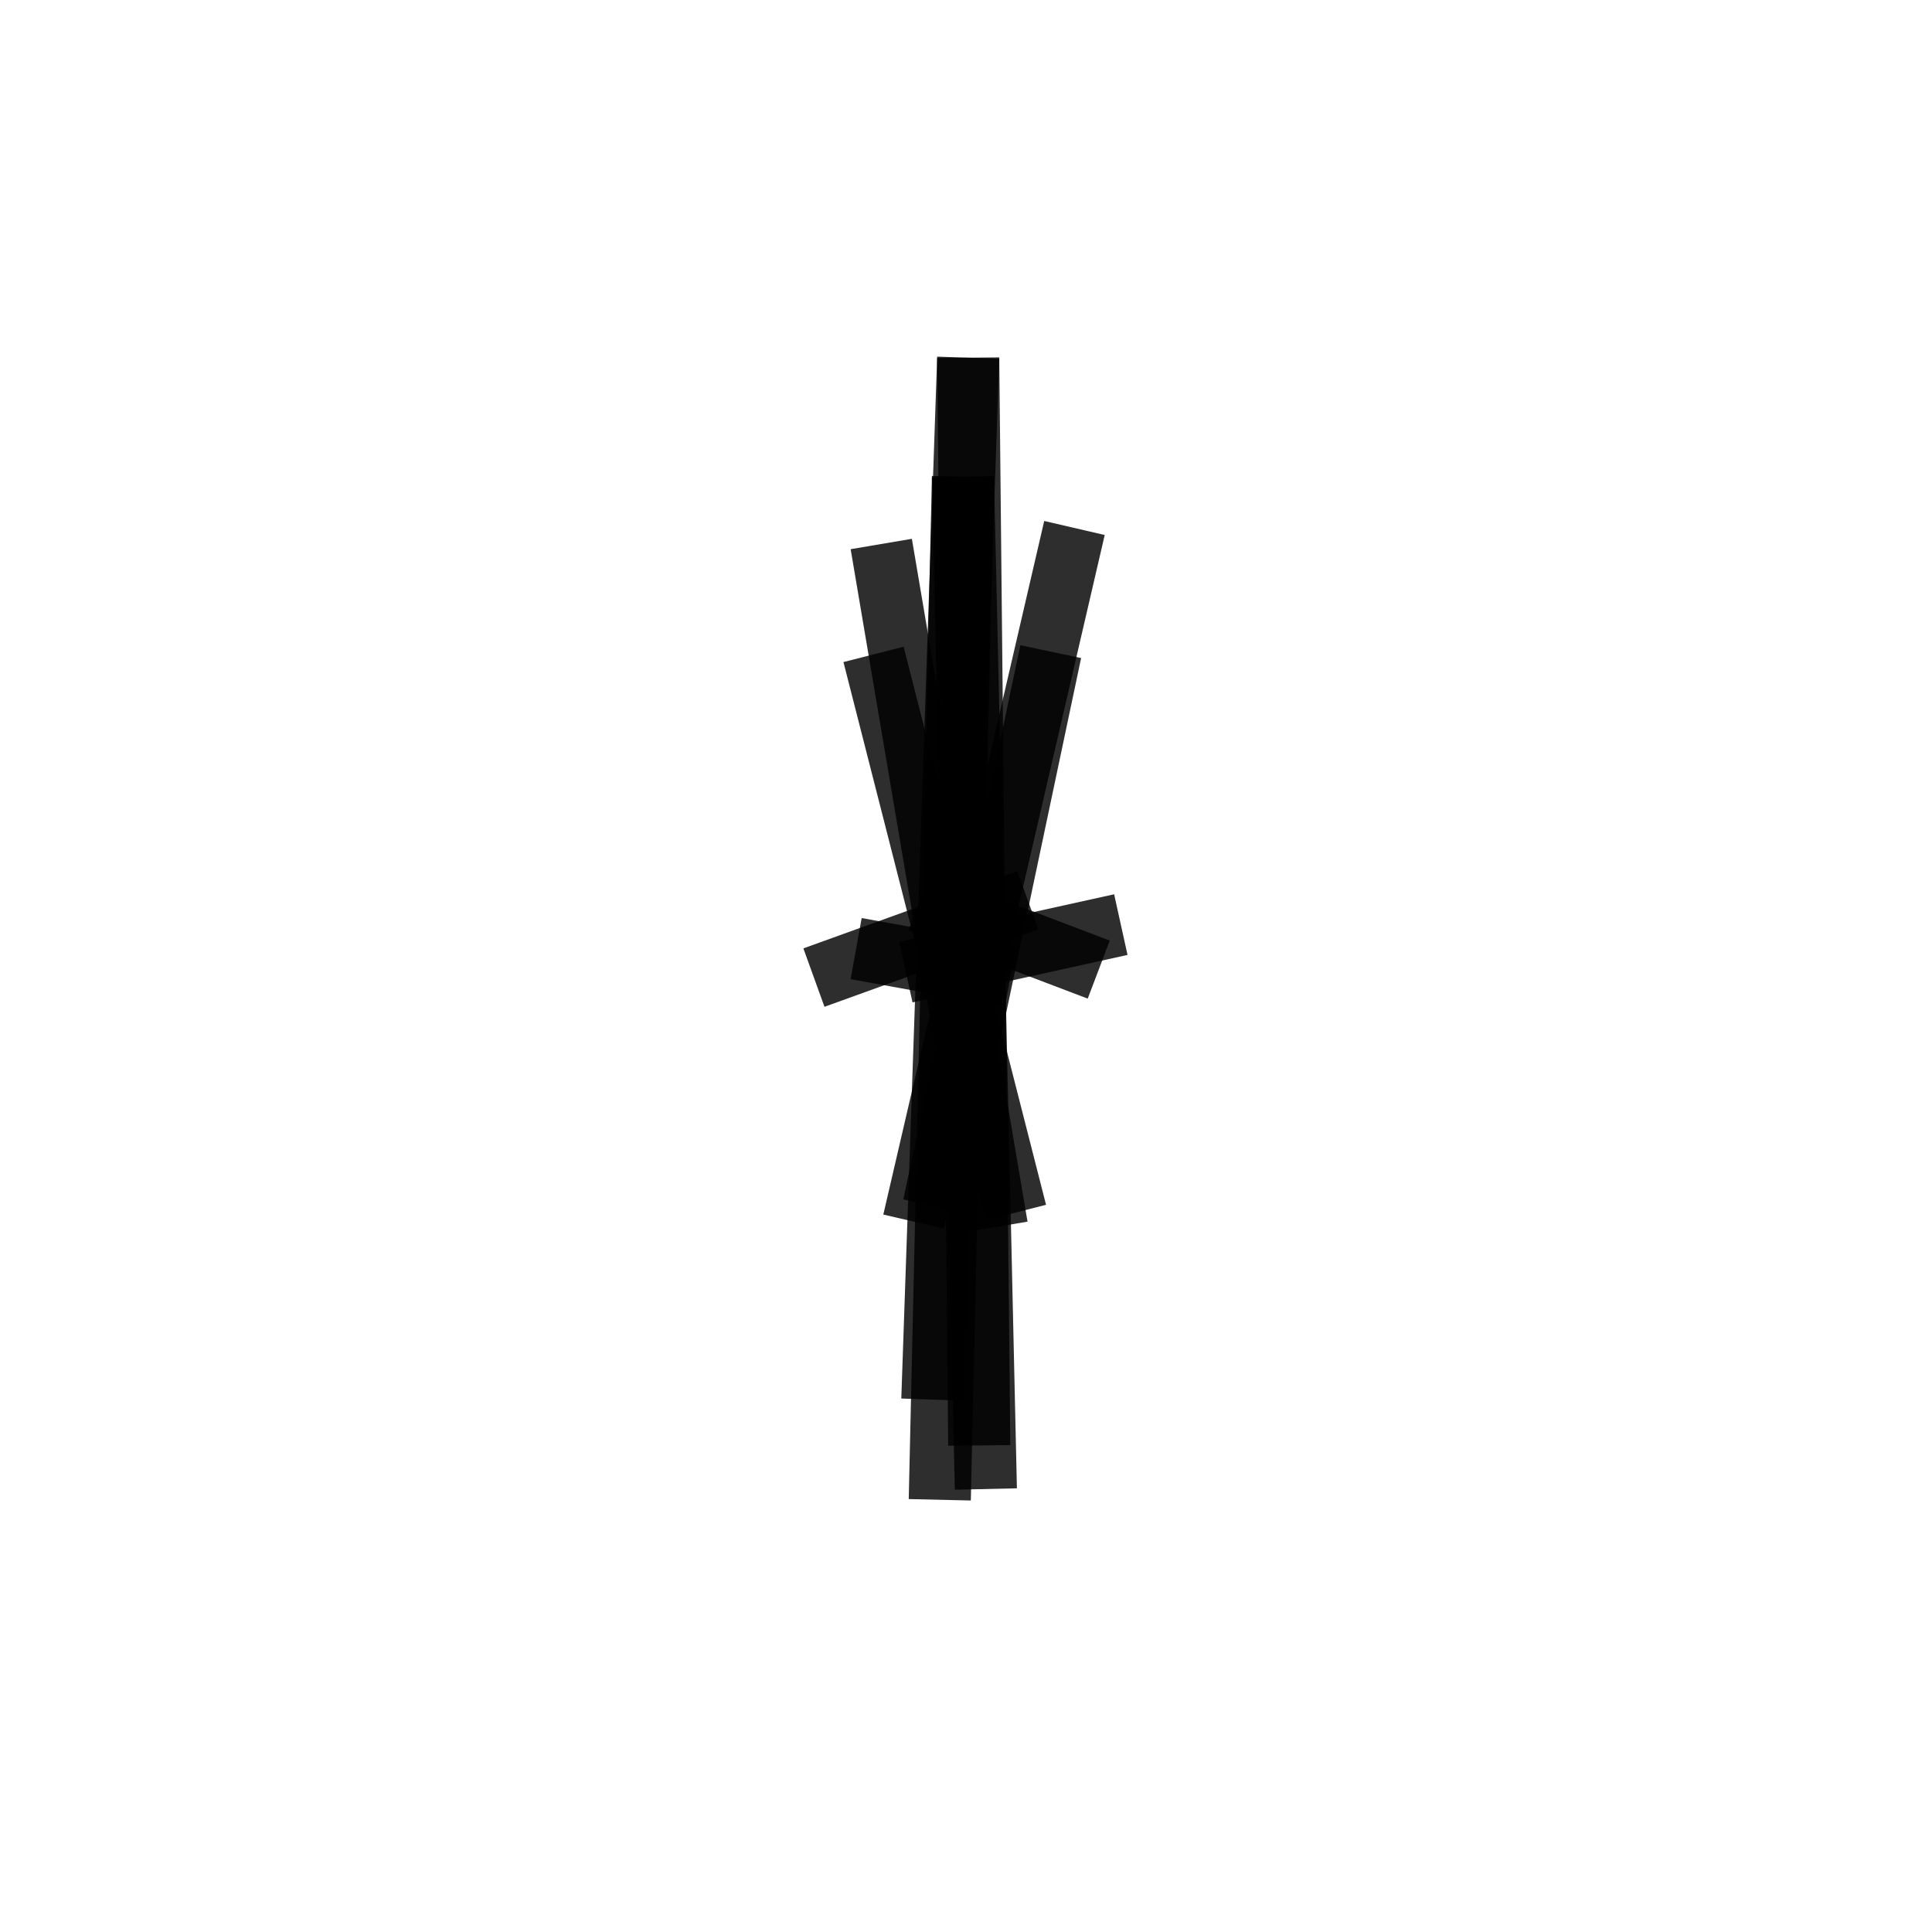 <svg xmlns="http://www.w3.org/2000/svg" preserveAspectRatio="xMidYMid meet" viewBox="0 0 7000 7000"><rect width="7000" height="7000" fill="white"/><g transform="translate(-500,800) "><line x1="4048" y1="4437" x2="4008" y2="496" stroke="black" stroke-width="225"  opacity="0.82"  ><animate calcMode="linear" attributeName="x1" values="2812;2803;2729;2874;2812;2866;2812" dur="1.6s" repeatCount="indefinite"/><animate calcMode="linear" attributeName="y1" values="4437;4327;4188;4401;4753;4529;4437" dur="1.6s" repeatCount="indefinite"/><animate calcMode="linear" attributeName="x2" values="5244;5239;5195;5183;5188;5229;5244" dur="1.9s" repeatCount="indefinite"/><animate calcMode="linear" attributeName="y2" values="496;529;512;515;533;515;496" dur="1.9s" repeatCount="indefinite"/></line><line x1="4112" y1="3645" x2="3693" y2="1171" stroke="black" stroke-width="225"  opacity="0.82"  ><animate calcMode="linear" attributeName="x1" values="2876;2873;2859;2814;2821;2878;2876" dur="1.6s" repeatCount="indefinite"/><animate calcMode="linear" attributeName="y1" values="3645;3592;3647;3650;3709;3677;3645" dur="1.6s" repeatCount="indefinite"/><animate calcMode="linear" attributeName="x2" values="4929;4919;4849;4826;4822;4886;4929" dur="1.9s" repeatCount="indefinite"/><animate calcMode="linear" attributeName="y2" values="1171;1202;1149;1138;1177;1153;1171" dur="1.9s" repeatCount="indefinite"/></line><line x1="4161" y1="2738" x2="3602" y2="2637" stroke="black" stroke-width="225"  opacity="0.82"  ><animate calcMode="linear" attributeName="x1" values="2925;2919;2871;2828;2851;2907;2925" dur="1.6s" repeatCount="indefinite"/><animate calcMode="linear" attributeName="y1" values="2738;2742;2783;2741;2783;2804;2738" dur="1.6s" repeatCount="indefinite"/><animate calcMode="linear" attributeName="x2" values="4838;4844;4750;4704;4738;4787;4838" dur="1.9s" repeatCount="indefinite"/><animate calcMode="linear" attributeName="y2" values="2637;2681;2665;2588;2568;2626;2637" dur="1.9s" repeatCount="indefinite"/></line><line x1="4481" y1="2713" x2="3831" y2="2466" stroke="black" stroke-width="225"  opacity="0.82"  ><animate calcMode="linear" attributeName="x1" values="3245;3244;3162;3112;3156;3218;3245" dur="1.6s" repeatCount="indefinite"/><animate calcMode="linear" attributeName="y1" values="2713;2699;2940;2802;2791;2797;2713" dur="1.6s" repeatCount="indefinite"/><animate calcMode="linear" attributeName="x2" values="5067;5065;5008;4996;5020;5058;5067" dur="1.9s" repeatCount="indefinite"/><animate calcMode="linear" attributeName="y2" values="2466;2526;2567;2514;2553;2543;2466" dur="1.9s" repeatCount="indefinite"/></line><line x1="4307" y1="1561" x2="3883" y2="3569" stroke="black" stroke-width="225"  opacity="0.82"  ><animate calcMode="linear" attributeName="x1" values="3071;3067;3011;2979;2978;3058;3071" dur="1.6s" repeatCount="indefinite"/><animate calcMode="linear" attributeName="y1" values="1561;1603;1628;1559;1575;1590;1561" dur="1.6s" repeatCount="indefinite"/><animate calcMode="linear" attributeName="x2" values="5119;5093;5068;5067;5087;5094;5119" dur="1.9s" repeatCount="indefinite"/><animate calcMode="linear" attributeName="y2" values="3569;3616;3631;3594;3613;3597;3569" dur="1.9s" repeatCount="indefinite"/></line><line x1="3878" y1="4271" x2="4008" y2="496" stroke="black" stroke-width="225"  opacity="0.82"  ><animate calcMode="linear" attributeName="x1" values="2642;2714;2719;2722;2728;2649;2642" dur="1.6s" repeatCount="indefinite"/><animate calcMode="linear" attributeName="y1" values="4271;4619;4523;4432;4224;4010;4271" dur="1.6s" repeatCount="indefinite"/><animate calcMode="linear" attributeName="x2" values="5244;5239;5195;5183;5188;5229;5244" dur="1.9s" repeatCount="indefinite"/><animate calcMode="linear" attributeName="y2" values="496;529;512;515;533;515;496" dur="1.9s" repeatCount="indefinite"/></line><line x1="3810" y1="3626" x2="4393" y2="1113" stroke="black" stroke-width="225"  opacity="0.82"  ><animate calcMode="linear" attributeName="x1" values="2574;2622;2572;2582;2592;2540;2574" dur="1.6s" repeatCount="indefinite"/><animate calcMode="linear" attributeName="y1" values="3626;3688;3722;3656;3635;3640;3626" dur="1.6s" repeatCount="indefinite"/><animate calcMode="linear" attributeName="x2" values="5629;5621;5565;5541;5543;5602;5629" dur="1.9s" repeatCount="indefinite"/><animate calcMode="linear" attributeName="y2" values="1113;1158;1167;1177;1183;1147;1113" dur="1.9s" repeatCount="indefinite"/></line><line x1="3782" y1="2722" x2="4561" y2="2550" stroke="black" stroke-width="225"  opacity="0.82"  ><animate calcMode="linear" attributeName="x1" values="2546;2544;2513;2472;2500;2533;2546" dur="1.6s" repeatCount="indefinite"/><animate calcMode="linear" attributeName="y1" values="2722;2756;2811;2763;2791;2799;2722" dur="1.6s" repeatCount="indefinite"/><animate calcMode="linear" attributeName="x2" values="5797;5777;5693;5609;5571;5693;5797" dur="1.9s" repeatCount="indefinite"/><animate calcMode="linear" attributeName="y2" values="2550;2539;2649;2640;2647;2603;2550" dur="1.9s" repeatCount="indefinite"/></line><line x1="3449" y1="2742" x2="4224" y2="2462" stroke="black" stroke-width="225"  opacity="0.82"  ><animate calcMode="linear" attributeName="x1" values="2213;2200;2099;2073;2047;2206;2213" dur="1.6s" repeatCount="indefinite"/><animate calcMode="linear" attributeName="y1" values="2742;2736;2796;2706;2717;2767;2742" dur="1.6s" repeatCount="indefinite"/><animate calcMode="linear" attributeName="x2" values="5460;5454;5412;5380;5401;5447;5460" dur="1.9s" repeatCount="indefinite"/><animate calcMode="linear" attributeName="y2" values="2462;2520;2558;2490;2541;2533;2462" dur="1.9s" repeatCount="indefinite"/></line><line x1="3665" y1="1571" x2="4181" y2="3593" stroke="black" stroke-width="225"  opacity="0.82"  ><animate calcMode="linear" attributeName="x1" values="2429;2427;2387;2360;2362;2429;2429" dur="1.6s" repeatCount="indefinite"/><animate calcMode="linear" attributeName="y1" values="1571;1607;1605;1554;1584;1588;1571" dur="1.6s" repeatCount="indefinite"/><animate calcMode="linear" attributeName="x2" values="5417;5407;5411;5371;5370;5423;5417" dur="1.9s" repeatCount="indefinite"/><animate calcMode="linear" attributeName="y2" values="3593;3600;3615;3533;3599;3634;3593" dur="1.9s" repeatCount="indefinite"/></line><line x1="3989" y1="927" x2="4072" y2="4595" stroke="black" stroke-width="225"  opacity="0.82"  ><animate calcMode="linear" attributeName="x1" values="2753;2754;2719;2700;2684;2736;2753" dur="1.6s" repeatCount="indefinite"/><animate calcMode="linear" attributeName="y1" values="927;980;980;941;971;953;927" dur="1.6s" repeatCount="indefinite"/><animate calcMode="linear" attributeName="x2" values="5308;5303;5293;5340;5312;5341;5308" dur="1.9s" repeatCount="indefinite"/><animate calcMode="linear" attributeName="y2" values="4595;4568;4378;4636;4823;4640;4595" dur="1.9s" repeatCount="indefinite"/></line><line x1="3989" y1="927" x2="3905" y2="4634" stroke="black" stroke-width="225"  opacity="0.82"  ><animate calcMode="linear" attributeName="x1" values="2753;2754;2719;2700;2684;2736;2753" dur="1.6s" repeatCount="indefinite"/><animate calcMode="linear" attributeName="y1" values="927;980;980;941;971;953;927" dur="1.6s" repeatCount="indefinite"/><animate calcMode="linear" attributeName="x2" values="5141;5133;5157;5168;5175;5159;5141" dur="1.9s" repeatCount="indefinite"/><animate calcMode="linear" attributeName="y2" values="4634;4669;4558;4666;4754;4393;4634" dur="1.9s" repeatCount="indefinite"/></line></g></svg>